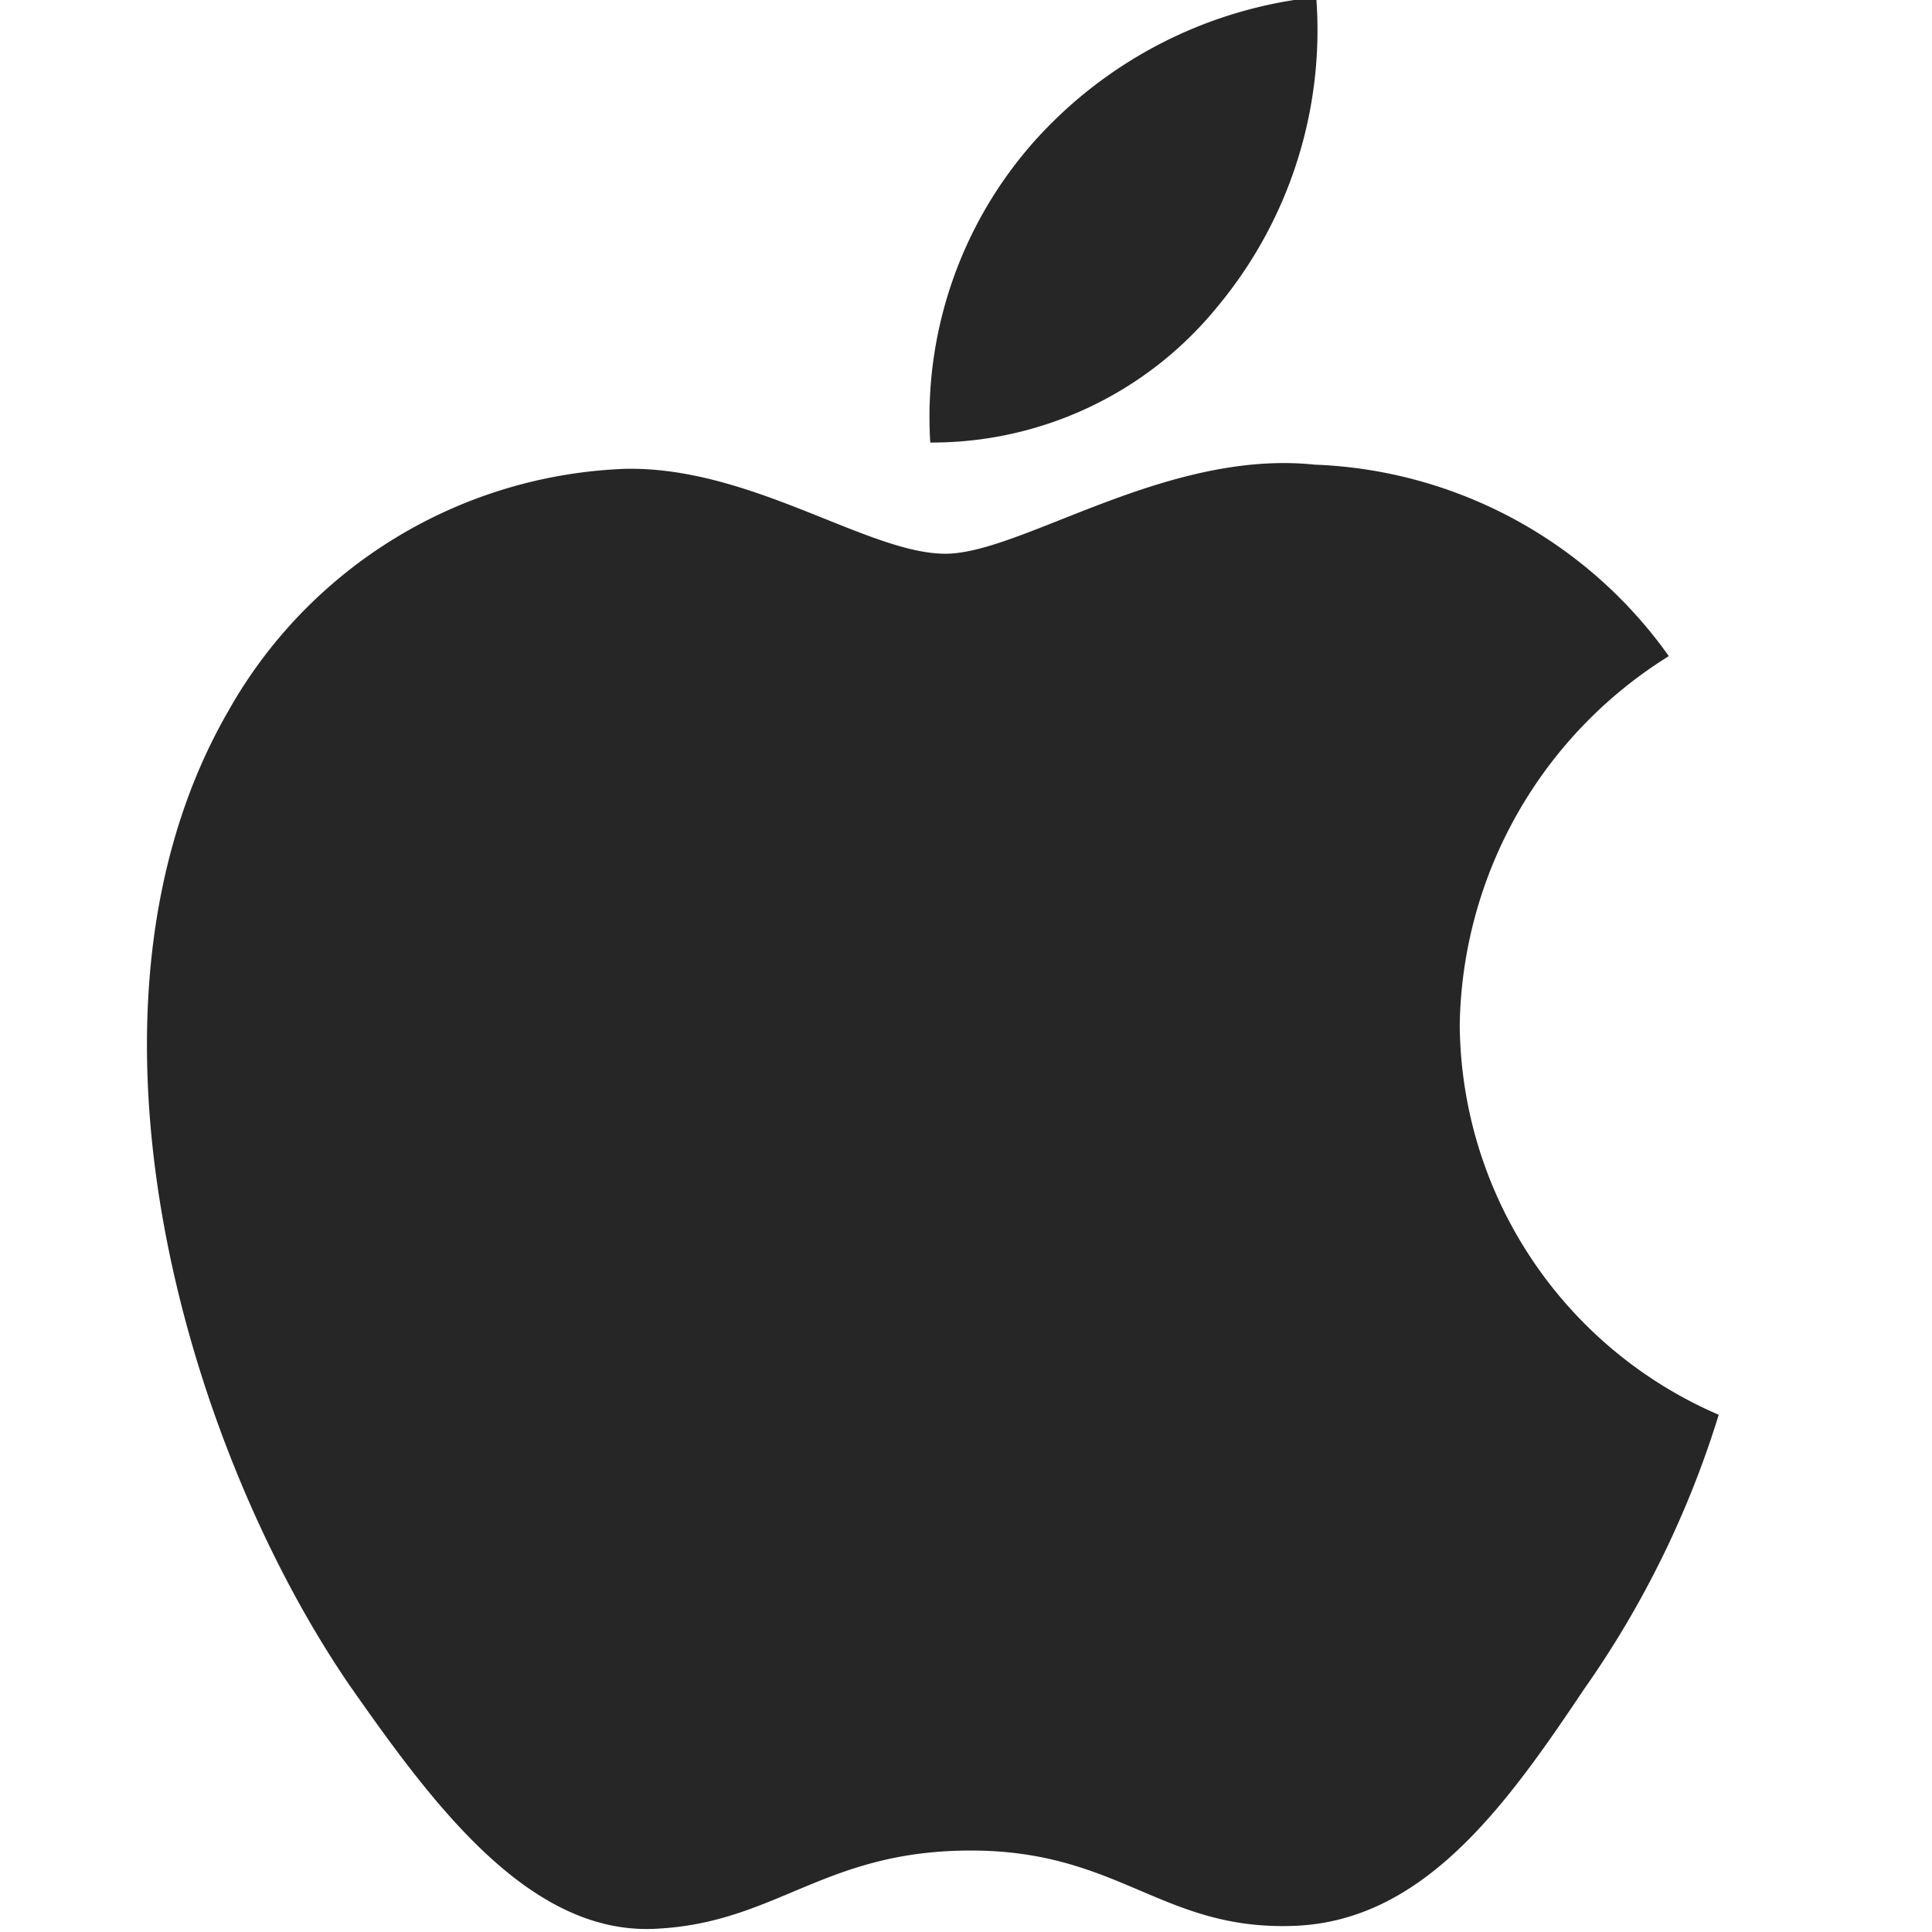 <svg width="18" height="18" fill="none" xmlns="http://www.w3.org/2000/svg"><g clip-path="url(#clip0_7404_9053)" fill="#262626"><path d="M13.6 9.545a4.124 4.124 0 011.948-3.432 4.239 4.239 0 00-3.3-1.784c-1.387-.145-2.733.83-3.44.83-.721 0-1.81-.815-2.983-.791a4.43 4.43 0 00-3.697 2.255C.53 9.39 1.722 13.458 3.253 15.696c.766 1.095 1.662 2.319 2.833 2.275 1.147-.047 1.575-.73 2.959-.73 1.371 0 1.773.73 2.968.703 1.23-.02 2.005-1.1 2.745-2.206a9.082 9.082 0 001.255-2.557A3.988 3.988 0 0113.6 9.545zm-2.258-6.687a4.027 4.027 0 00.921-2.885 4.097 4.097 0 00-2.651 1.371 3.867 3.867 0 00-.945 2.779 3.427 3.427 0 002.675-1.265z"/></g><defs><clipPath id="clip0_7404_9053"><path fill="#fff" d="M0 0h18v18H0z"/></clipPath></defs></svg>